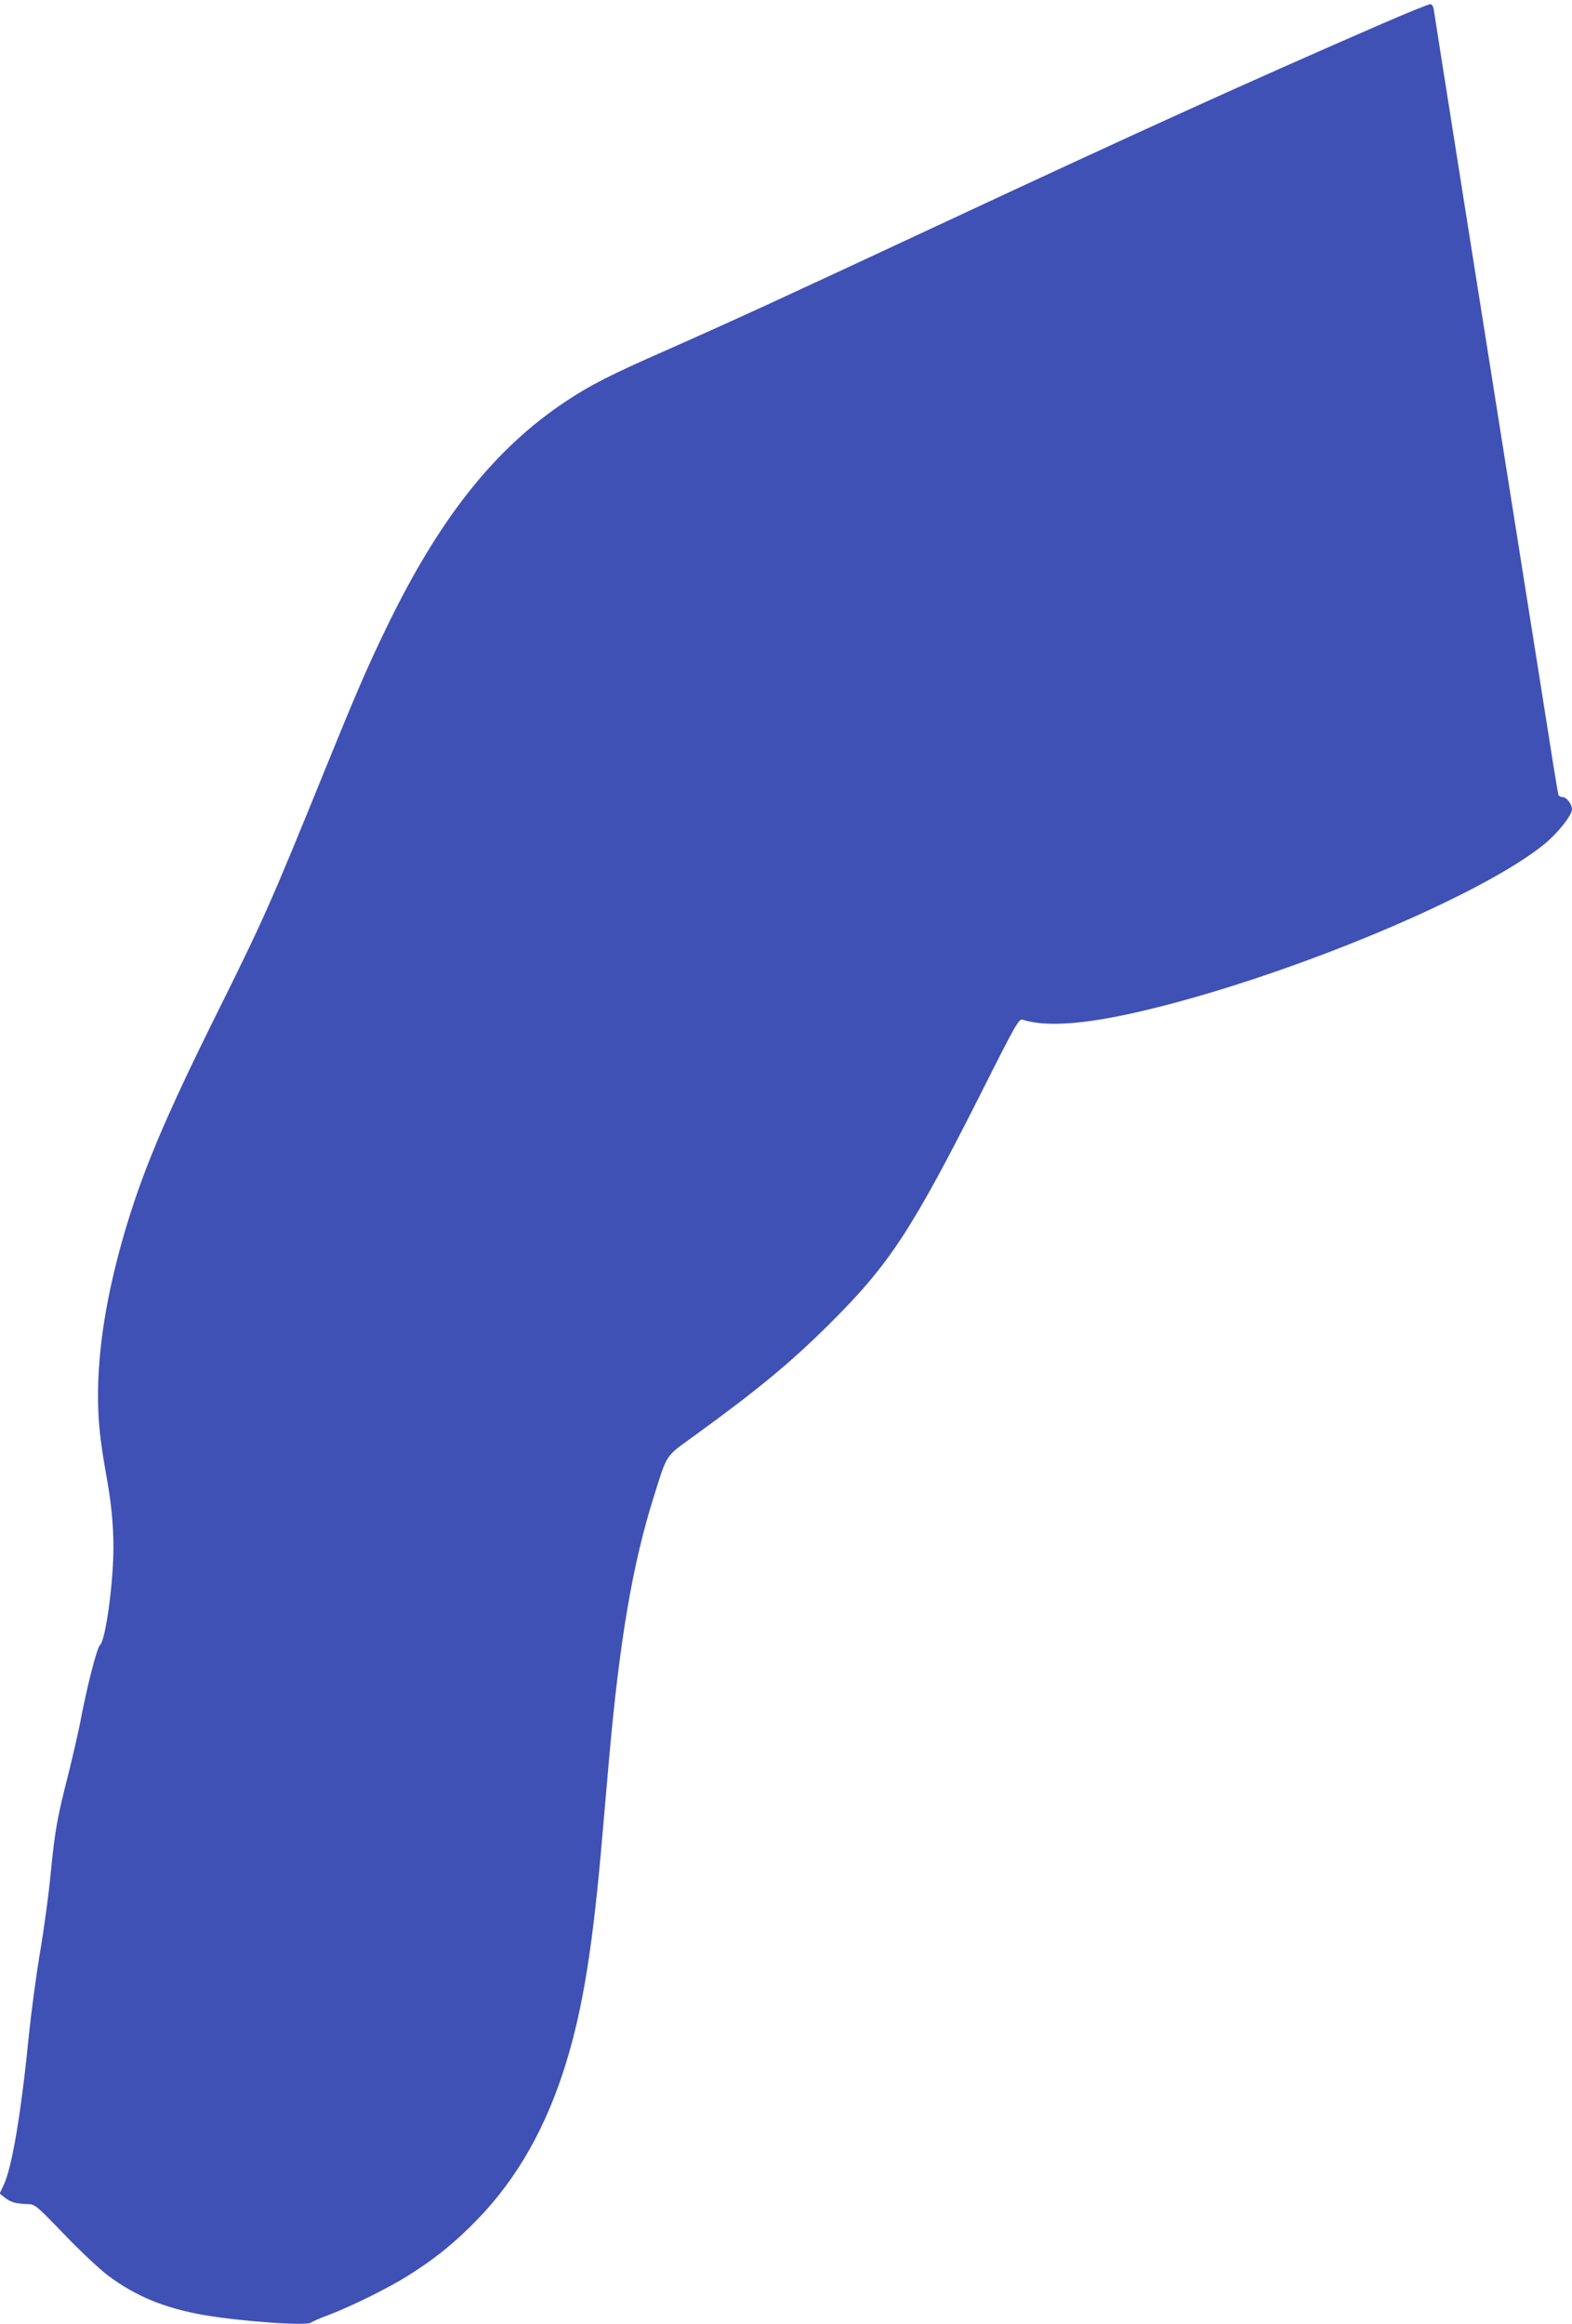 <?xml version="1.0" standalone="no"?>
<!DOCTYPE svg PUBLIC "-//W3C//DTD SVG 20010904//EN"
 "http://www.w3.org/TR/2001/REC-SVG-20010904/DTD/svg10.dtd">
<svg version="1.0" xmlns="http://www.w3.org/2000/svg"
 width="866pt" height="1280pt" viewBox="0 0 866 1280"
 preserveAspectRatio="xMidYMid meet">
<g transform="translate(0,1280) scale(0.1,-0.1)"
fill="#3f51b5" stroke="none">
<path d="M7590 12659 c-739 -322 -1308 -580 -2420 -1099 -876 -409 -1138 -529
-1495 -687 -316 -139 -423 -194 -557 -283 -395 -262 -701 -649 -993 -1255
-104 -215 -170 -369 -335 -775 -298 -734 -338 -824 -597 -1345 -288 -580 -412
-876 -512 -1221 -95 -331 -141 -619 -141 -883 0 -138 12 -249 45 -433 37 -200
47 -362 35 -531 -13 -194 -46 -388 -69 -407 -17 -15 -72 -228 -112 -440 -12
-58 -39 -177 -61 -265 -62 -243 -75 -312 -98 -545 -11 -118 -38 -318 -60 -445
-21 -126 -48 -327 -60 -445 -43 -436 -94 -740 -141 -837 l-21 -44 28 -22 c32
-26 62 -34 123 -36 44 -1 47 -3 204 -166 87 -91 197 -194 244 -229 150 -112
309 -178 526 -216 200 -35 567 -61 590 -42 6 5 50 25 97 42 124 47 332 150
435 215 137 86 230 159 343 269 230 224 395 496 510 841 102 308 160 642 212
1220 11 127 31 358 45 515 58 654 129 1073 246 1445 77 244 61 219 222 336
349 253 533 405 743 614 333 330 456 518 839 1276 191 380 208 409 228 403
138 -44 370 -24 718 62 798 197 1830 632 2164 911 71 60 144 153 145 186 0 27
-30 67 -51 67 -11 0 -22 6 -24 13 -2 6 -23 129 -45 272 -23 143 -72 458 -111
700 -136 857 -170 1072 -348 2195 -99 624 -181 1146 -183 1160 -2 14 -10 26
-18 27 -8 1 -139 -52 -290 -118z"/>
</g>
</svg>
